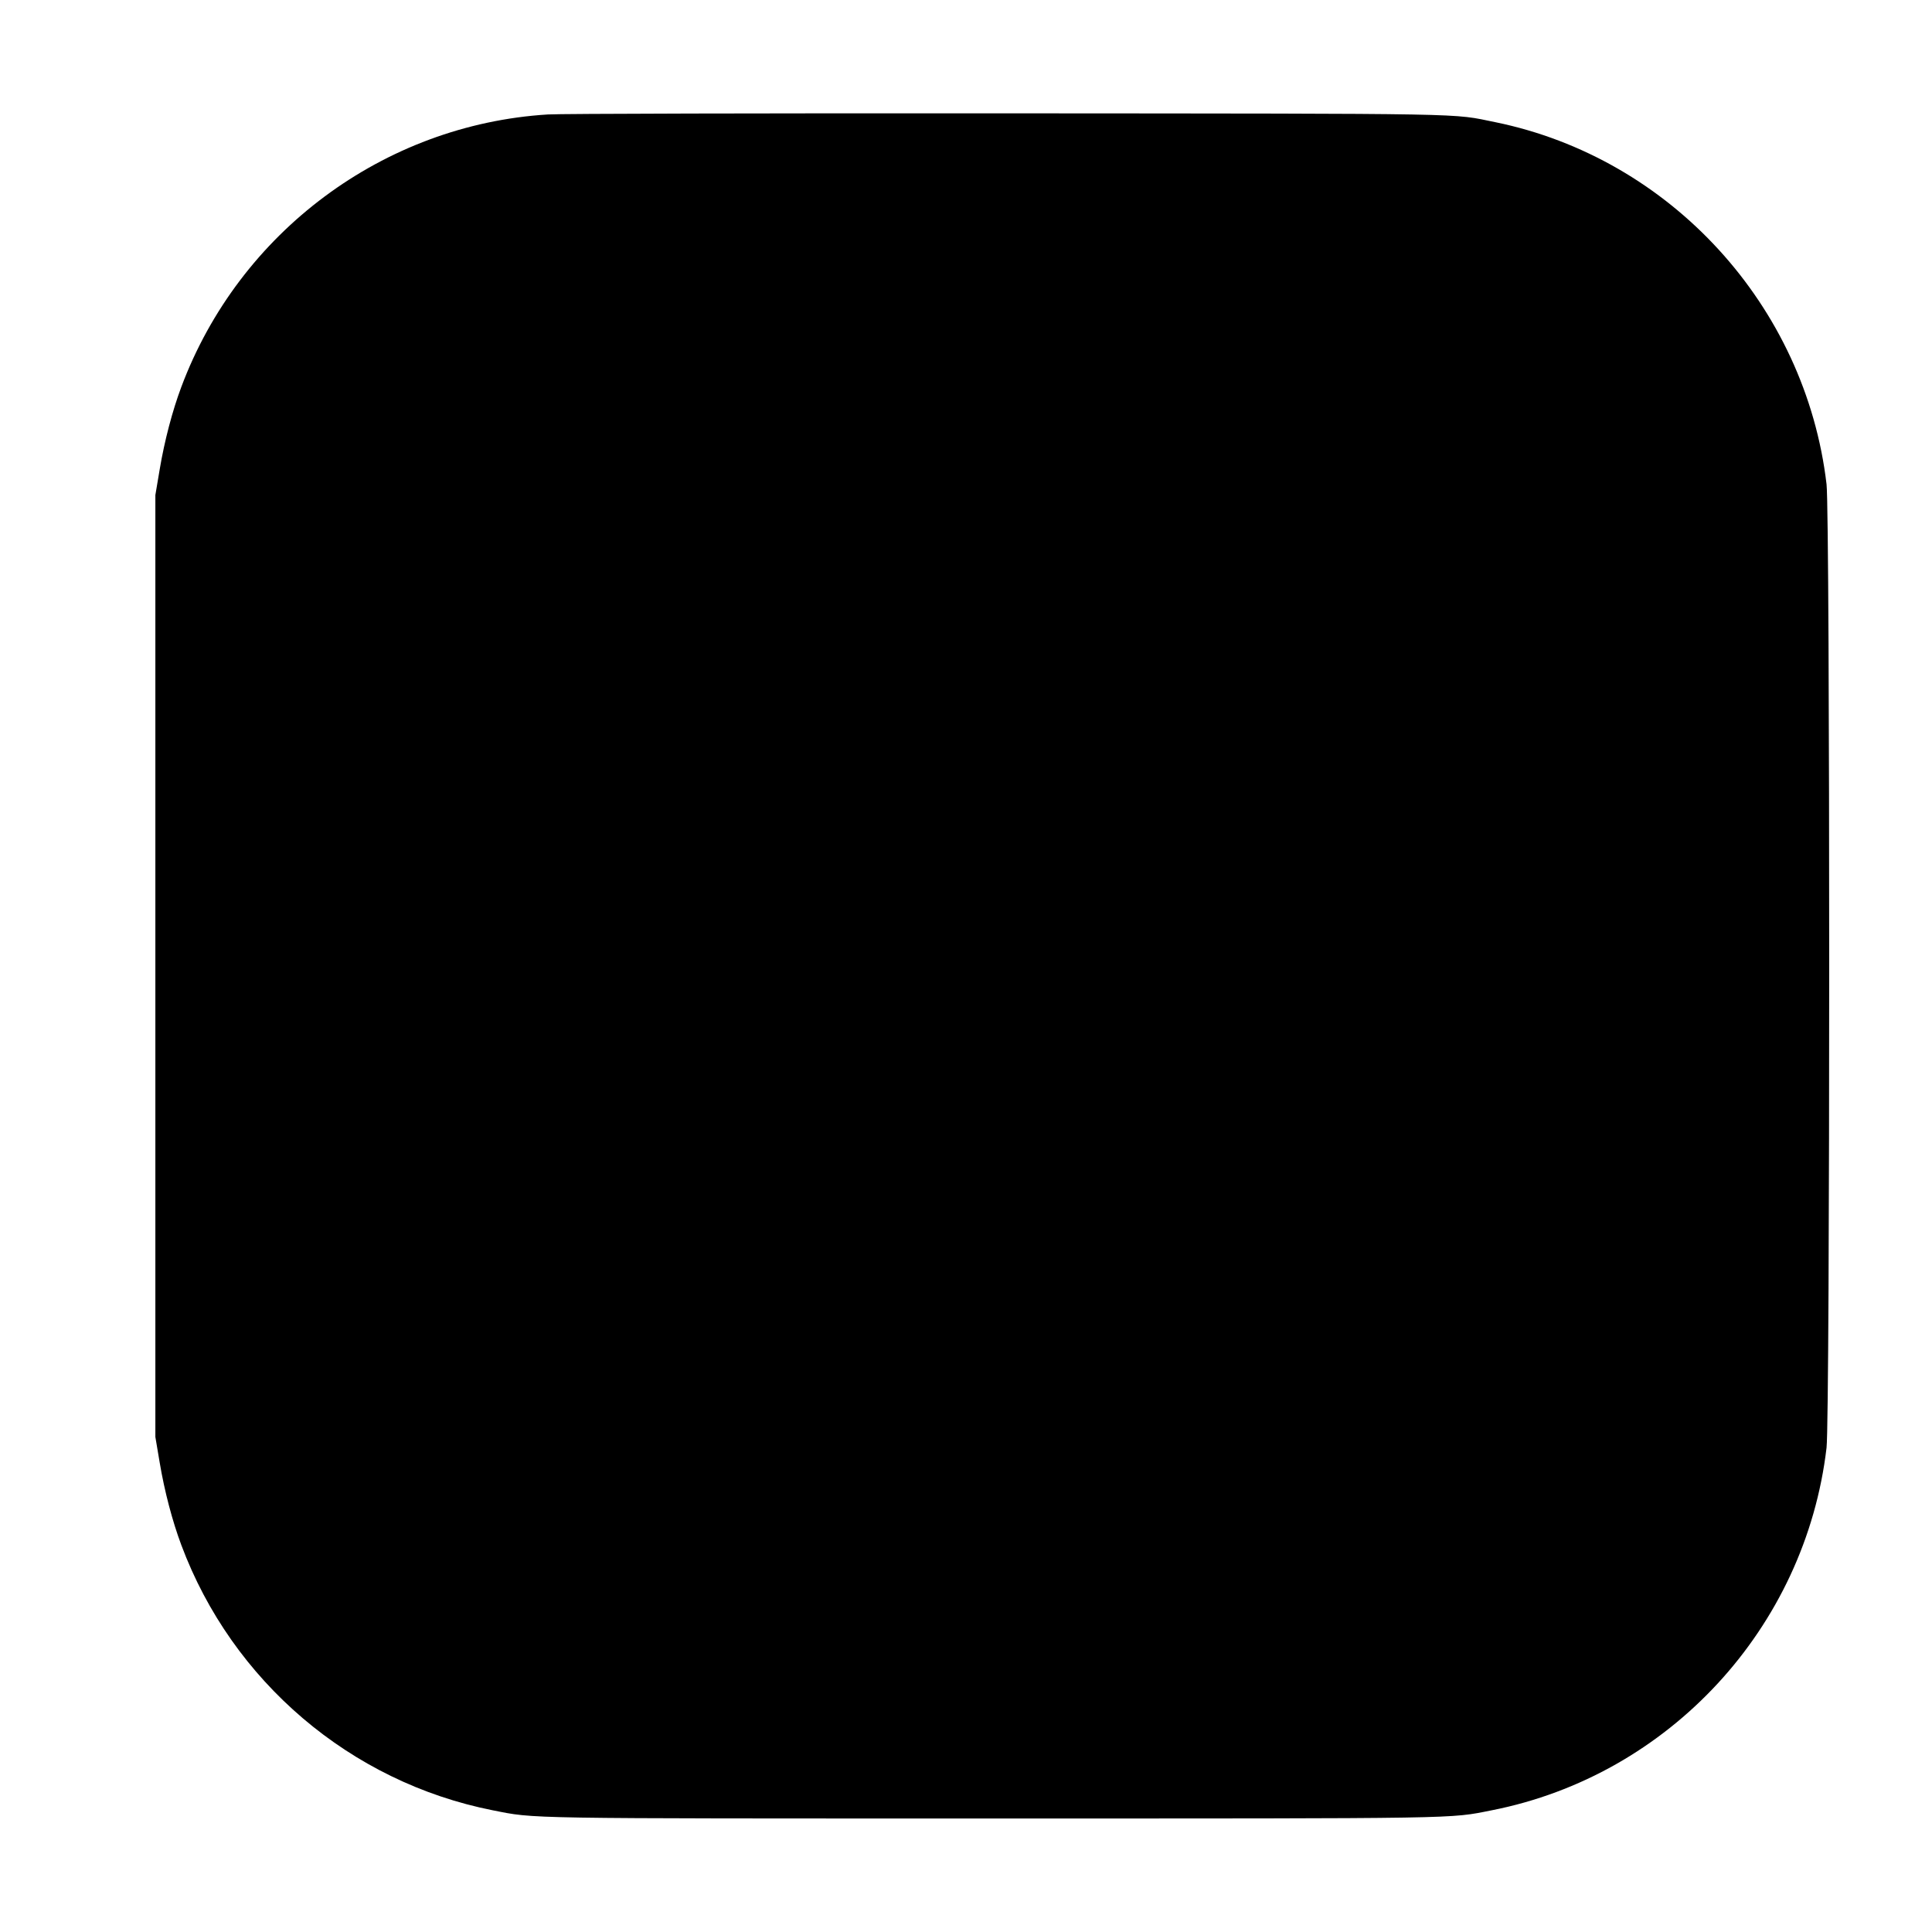 <?xml version="1.0" standalone="no"?>
<!DOCTYPE svg PUBLIC "-//W3C//DTD SVG 20010904//EN"
 "http://www.w3.org/TR/2001/REC-SVG-20010904/DTD/svg10.dtd">
<svg version="1.0" xmlns="http://www.w3.org/2000/svg"
 width="1200pt" height="1200pt" viewBox="0 0 1200 1200"
 preserveAspectRatio="xMidYMid meet">
<g transform="translate(0,1200) scale(0.1,-0.1)"
fill="#000000" stroke="none">
<path d="M3402 11289 c-1018 -63 -1916 -730 -2276 -1693 -55 -147 -104 -332
-134 -511 l-27 -160 0 -2925 0 -2925 27 -160 c30 -179 79 -364 134 -511 316
-847 1051 -1473 1934 -1648 268 -53 152 -51 3105 -51 2951 0 2834 -2 3101 51
1102 217 1948 1134 2079 2252 22 191 22 5793 0 5984 -130 1109 -969 2026
-2057 2249 -277 56 -89 53 -3038 55 -1493 1 -2775 -2 -2848 -7z"/>
</g>
</svg>
